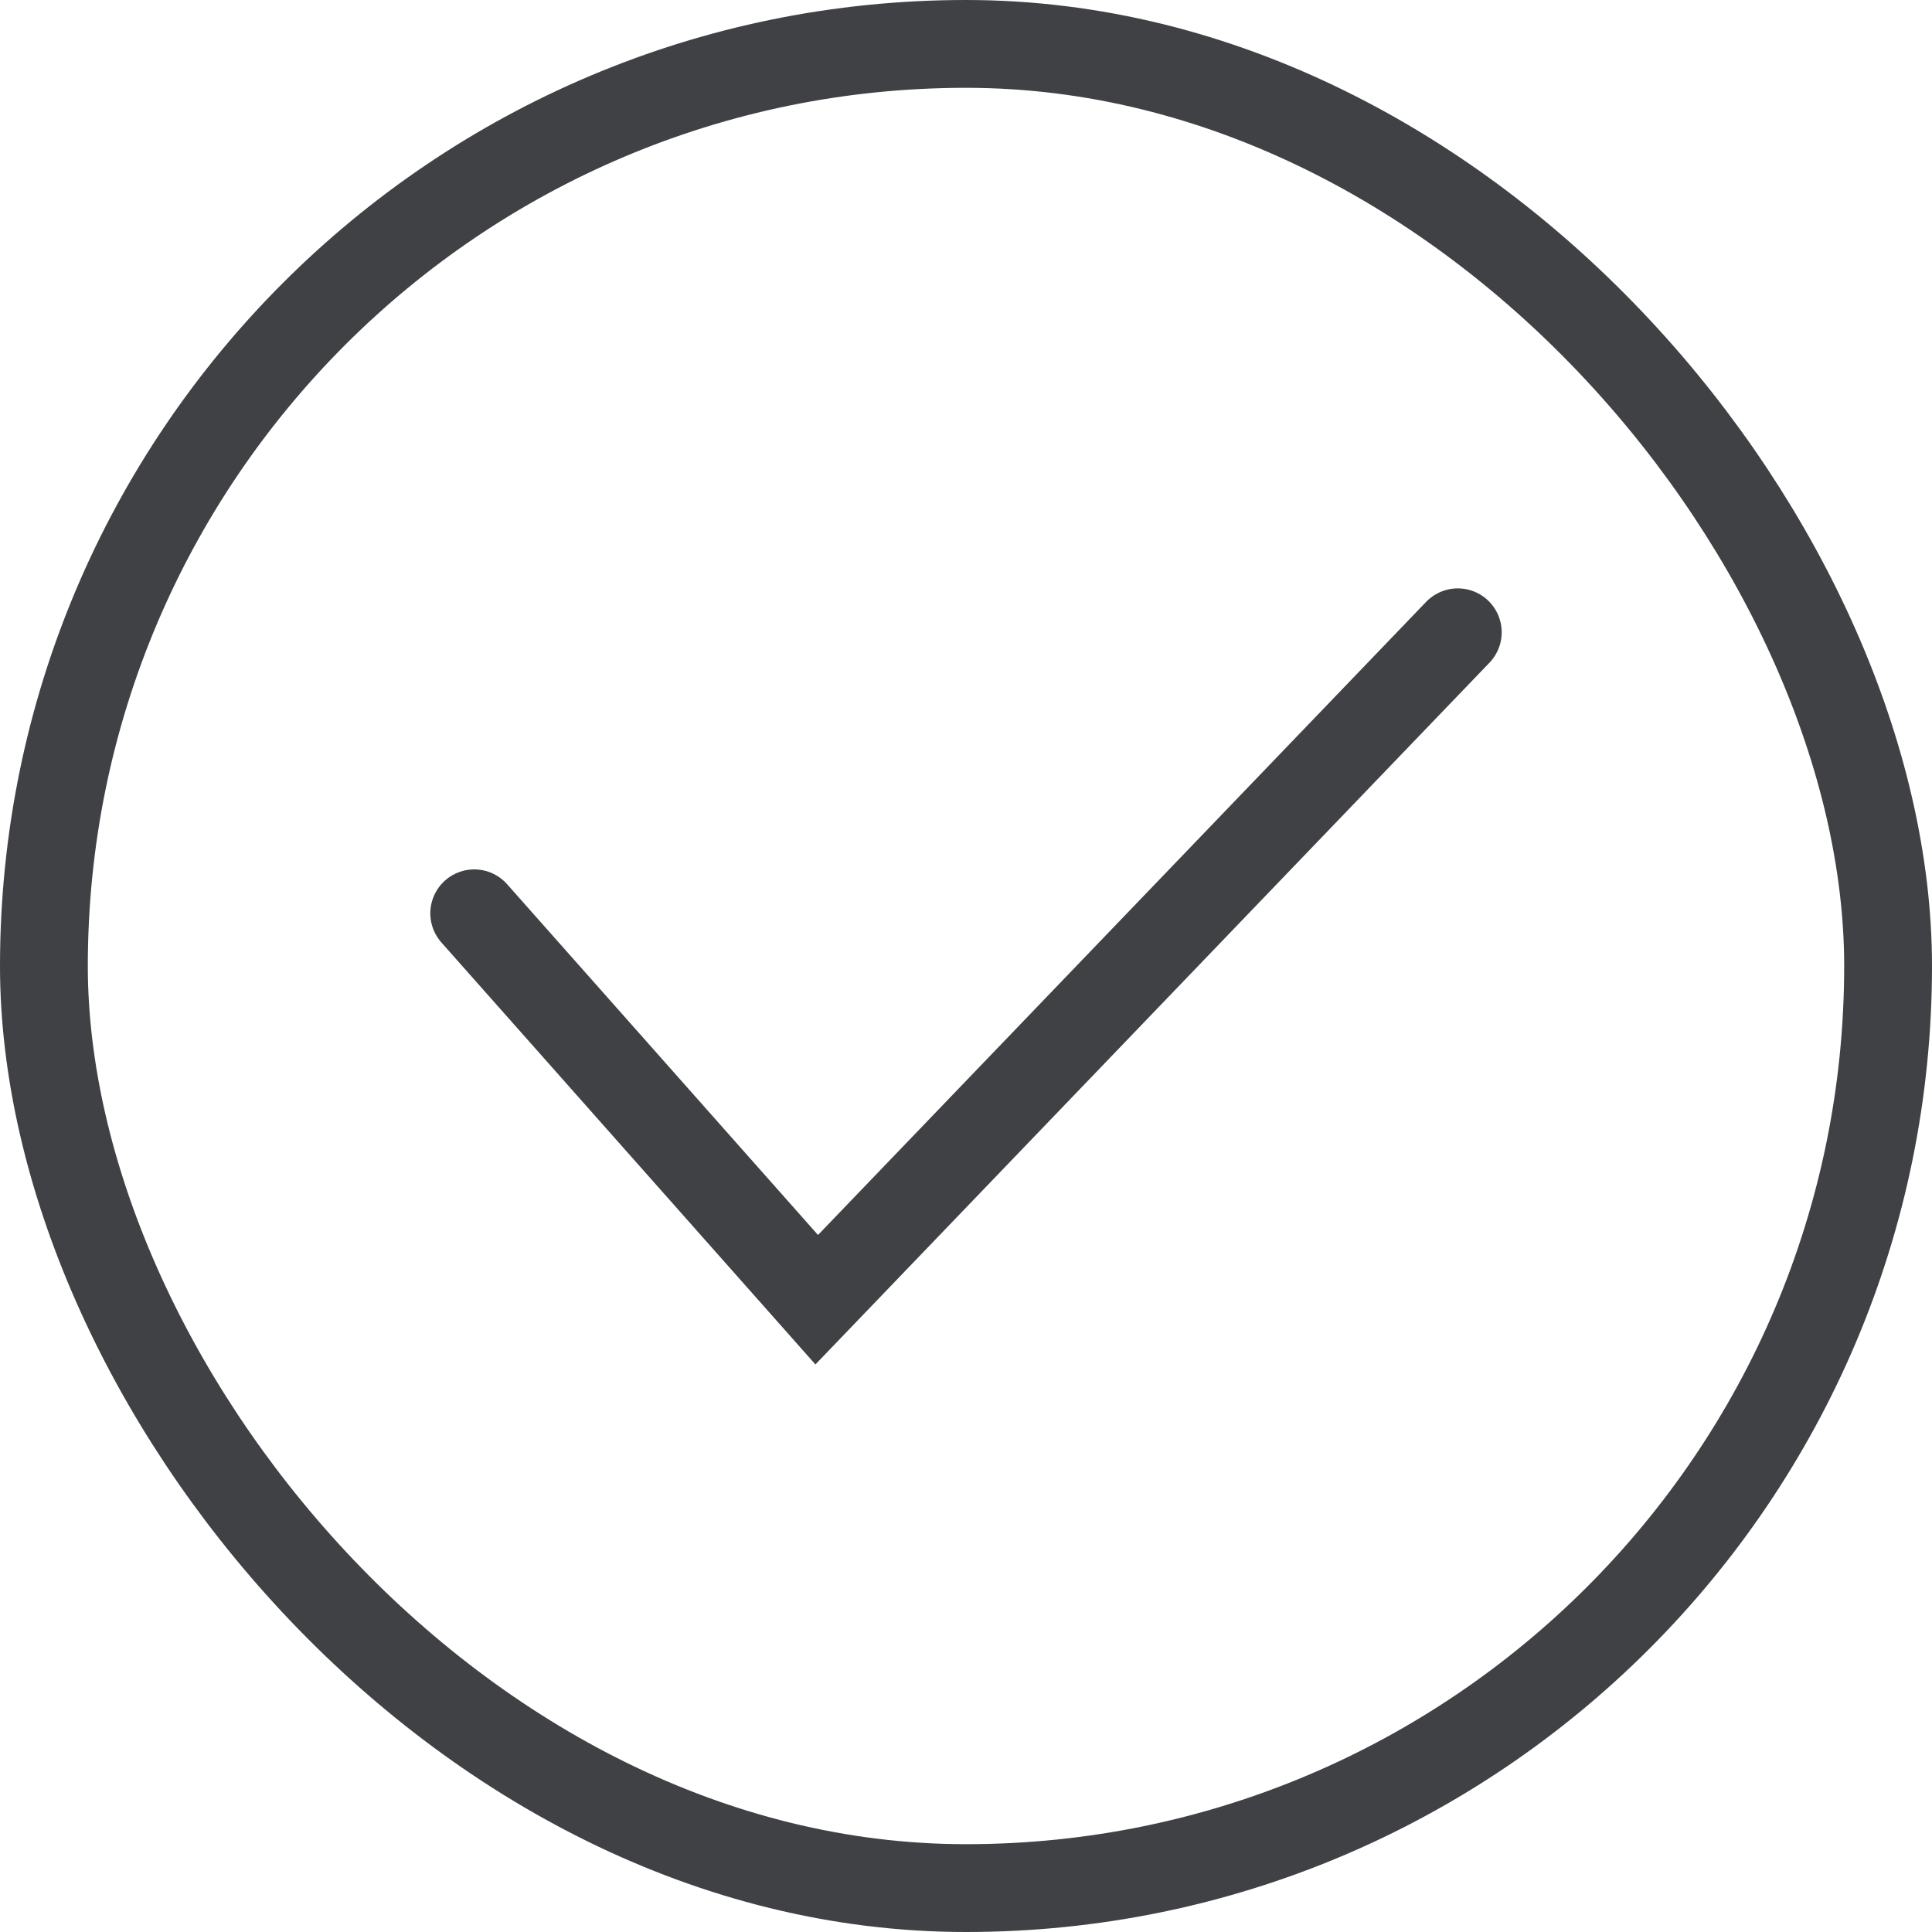 <?xml version="1.0" encoding="UTF-8"?> <svg xmlns="http://www.w3.org/2000/svg" width="110" height="110" viewBox="0 0 110 110" fill="none"> <rect x="2.5" y="2.5" width="105" height="105" rx="52.5" stroke="#404144" stroke-width="5"></rect> <path d="M27 52L46.5 74L83 36" stroke="#404144" stroke-width="5" stroke-linecap="round"></path> </svg> 